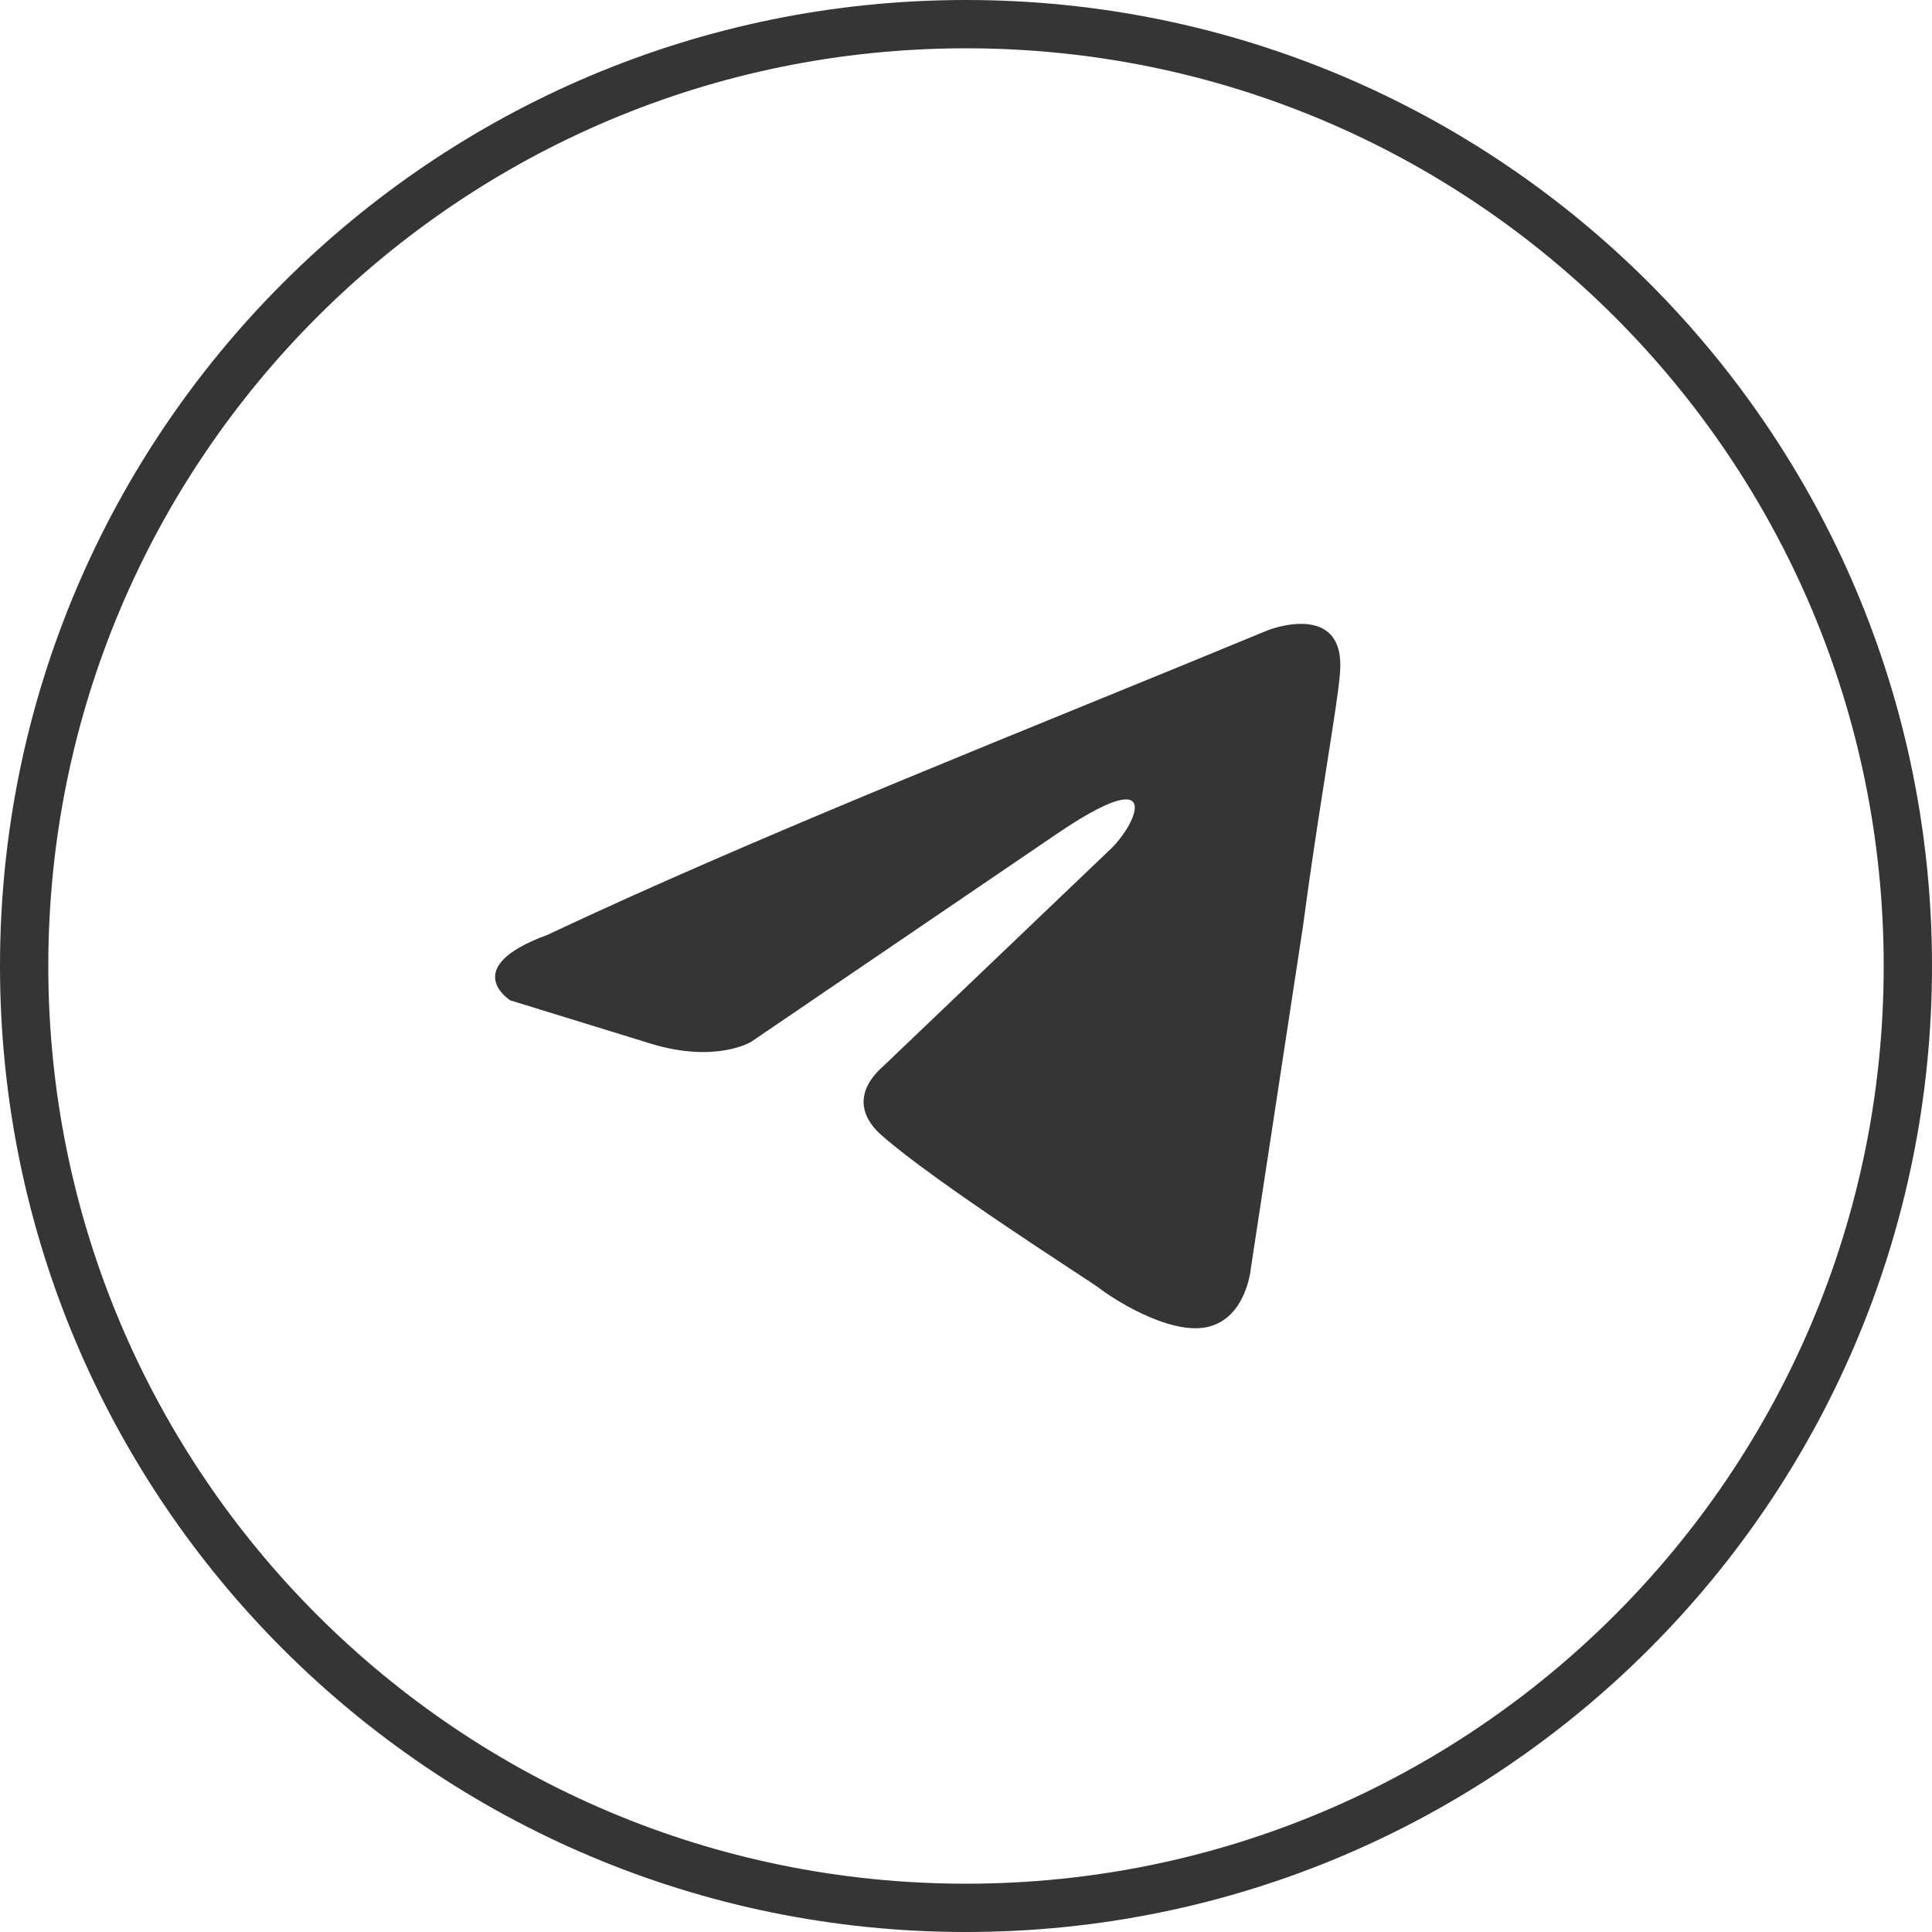<?xml version="1.0" encoding="UTF-8"?> <svg xmlns="http://www.w3.org/2000/svg" width="40" height="40" viewBox="0 0 40 40" fill="none"> <g clip-path="url(#clip0_802_13)"> <path d="M20 39.5C30.77 39.5 39.5 30.77 39.5 20C39.5 9.23 30.77 0.5 20 0.5C9.23 0.5 0.5 9.23 0.5 20C0.5 30.77 9.23 39.5 20 39.5Z" stroke="#353535"></path> <path d="M26.258 13.045C26.258 13.045 27.877 12.414 27.742 13.947C27.697 14.578 27.292 16.788 26.977 19.177L25.898 26.257C25.898 26.257 25.808 27.294 24.999 27.474C24.189 27.654 22.975 26.843 22.75 26.662C22.571 26.527 19.378 24.498 18.254 23.506C17.939 23.236 17.579 22.695 18.299 22.063L23.02 17.554C23.56 17.013 24.099 15.751 21.851 17.284L15.556 21.567C15.556 21.567 14.836 22.018 13.487 21.612L10.564 20.711C10.564 20.711 9.485 20.034 11.328 19.358C15.825 17.239 21.357 15.074 26.258 13.045Z" fill="#353535"></path> </g> <defs> <clipPath id="clip0_802_13"> <rect width="40" height="40" fill="white"></rect> </clipPath> </defs> </svg> 